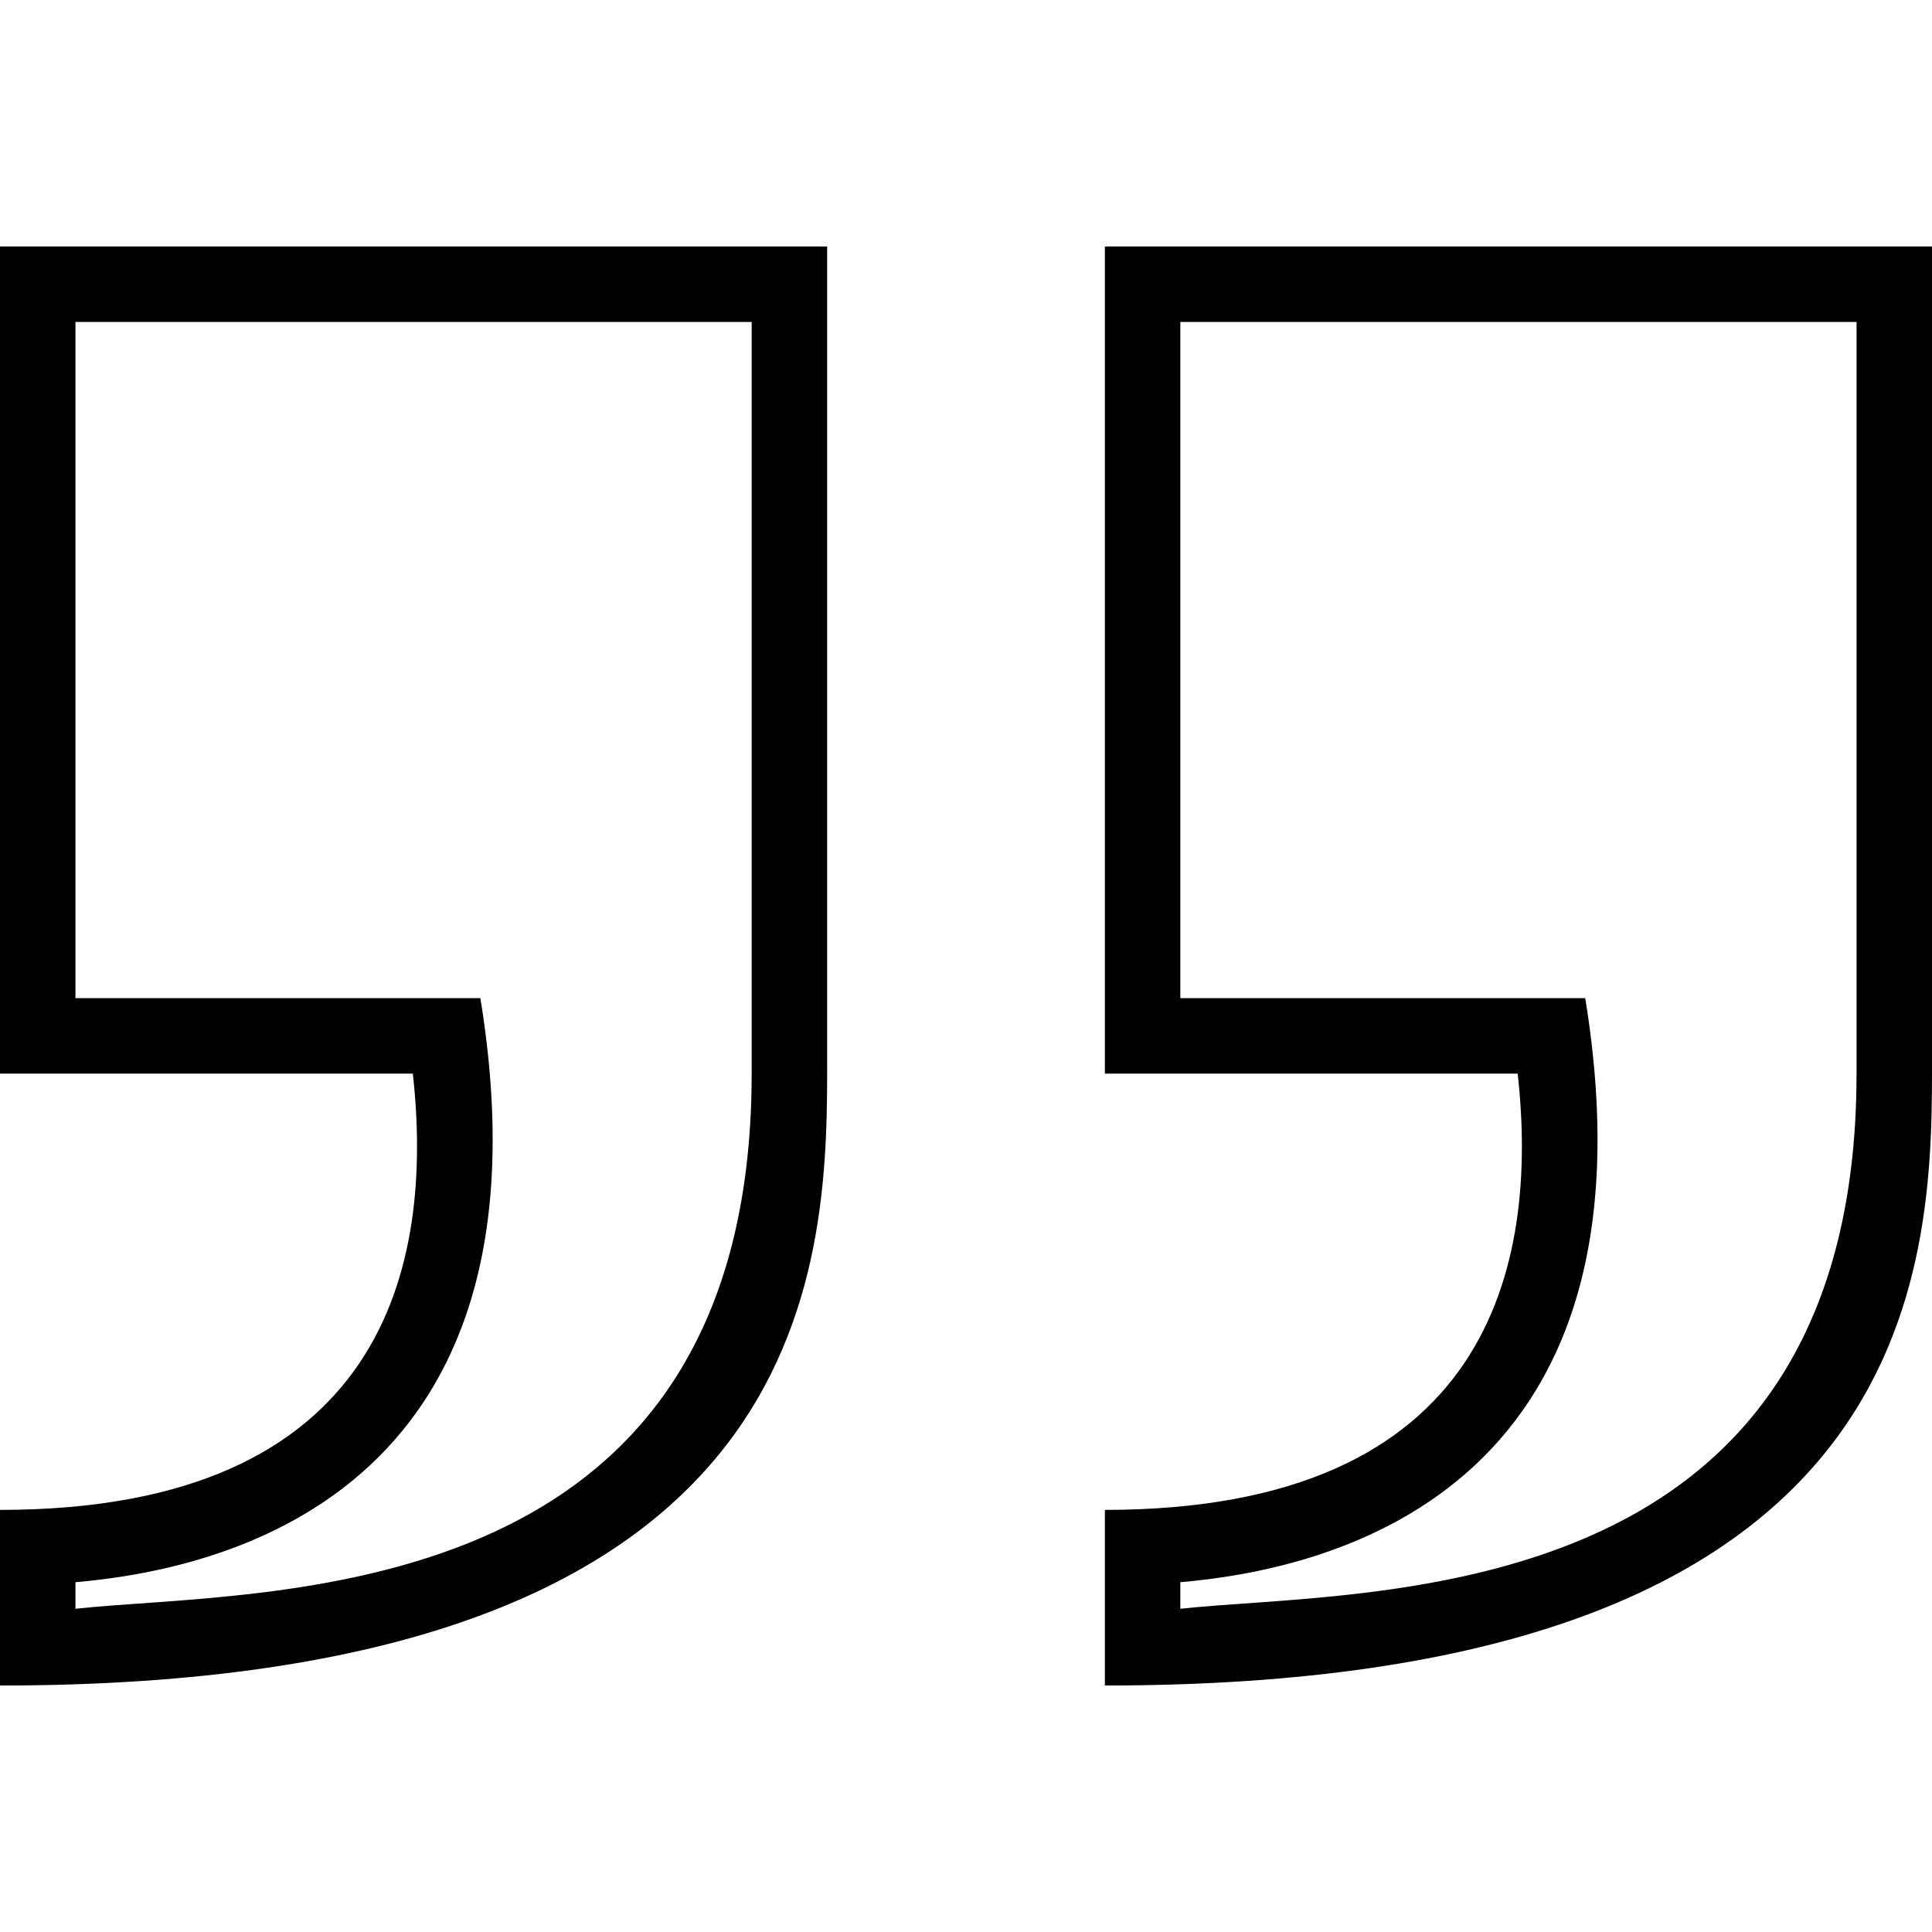 <svg xmlns="http://www.w3.org/2000/svg" xmlns:xlink="http://www.w3.org/1999/xlink" version="1.1" x="0px" y="0px" viewBox="0 0 100 100" style="enable-background:new 0 0 100 100;" xml:space="preserve" aria-hidden="true" width="100px" height="100px"><defs><linearGradient class="cerosgradient" data-cerosgradient="true" id="CerosGradient_idc40c4c60c" gradientUnits="userSpaceOnUse" x1="50%" y1="100%" x2="50%" y2="0%"><stop offset="0%" stop-color="#d1d1d1"/><stop offset="100%" stop-color="#d1d1d1"/></linearGradient><linearGradient/></defs><g><path d="M38.906,16.664V55.57c0,28.08-25.436,26.65-35,27.7v-1.375c7.179-0.622,25.191-4.271,20.958-30.231H3.906v-35H38.906z    M42.813,12.758H0V55.57h21.368C22.471,65.485,19.972,78.152,0,78.152c0,7.031,0,9.076,0,9.09   c41.537,0,42.813-20.607,42.813-31.672V12.758z M96.094,16.664V55.57c0,28.08-25.436,26.65-35,27.7v-1.375   c7.179-0.622,25.19-4.271,20.957-30.231H61.094v-35H96.094z M100,12.758H57.188V55.57h21.367   c1.104,9.915-1.396,22.582-21.367,22.582c0,7.031,0,9.076,0,9.09C98.725,87.242,100,66.635,100,55.57V12.758z M0,55.57h21.368   C22.471,65.485,19.972,78.152,0,78.152c0,7.031,0,9.076,0,9.09c41.537,0,42.813-20.607,42.813-31.672V12.758H0V55.57z    M3.906,16.664h35V55.57c0,28.08-25.436,26.65-35,27.7v-1.375c7.179-0.622,25.191-4.271,20.958-30.231H3.906V16.664z    M57.188,12.758V55.57h21.367c1.104,9.915-1.396,22.582-21.367,22.582c0,7.031,0,9.076,0,9.09C98.725,87.242,100,66.635,100,55.57   V12.758H57.188z M96.094,55.57c0,28.08-25.436,26.65-35,27.7v-1.375c7.179-0.622,25.19-4.271,20.957-30.231H61.094v-35h35V55.57z"/></g></svg>